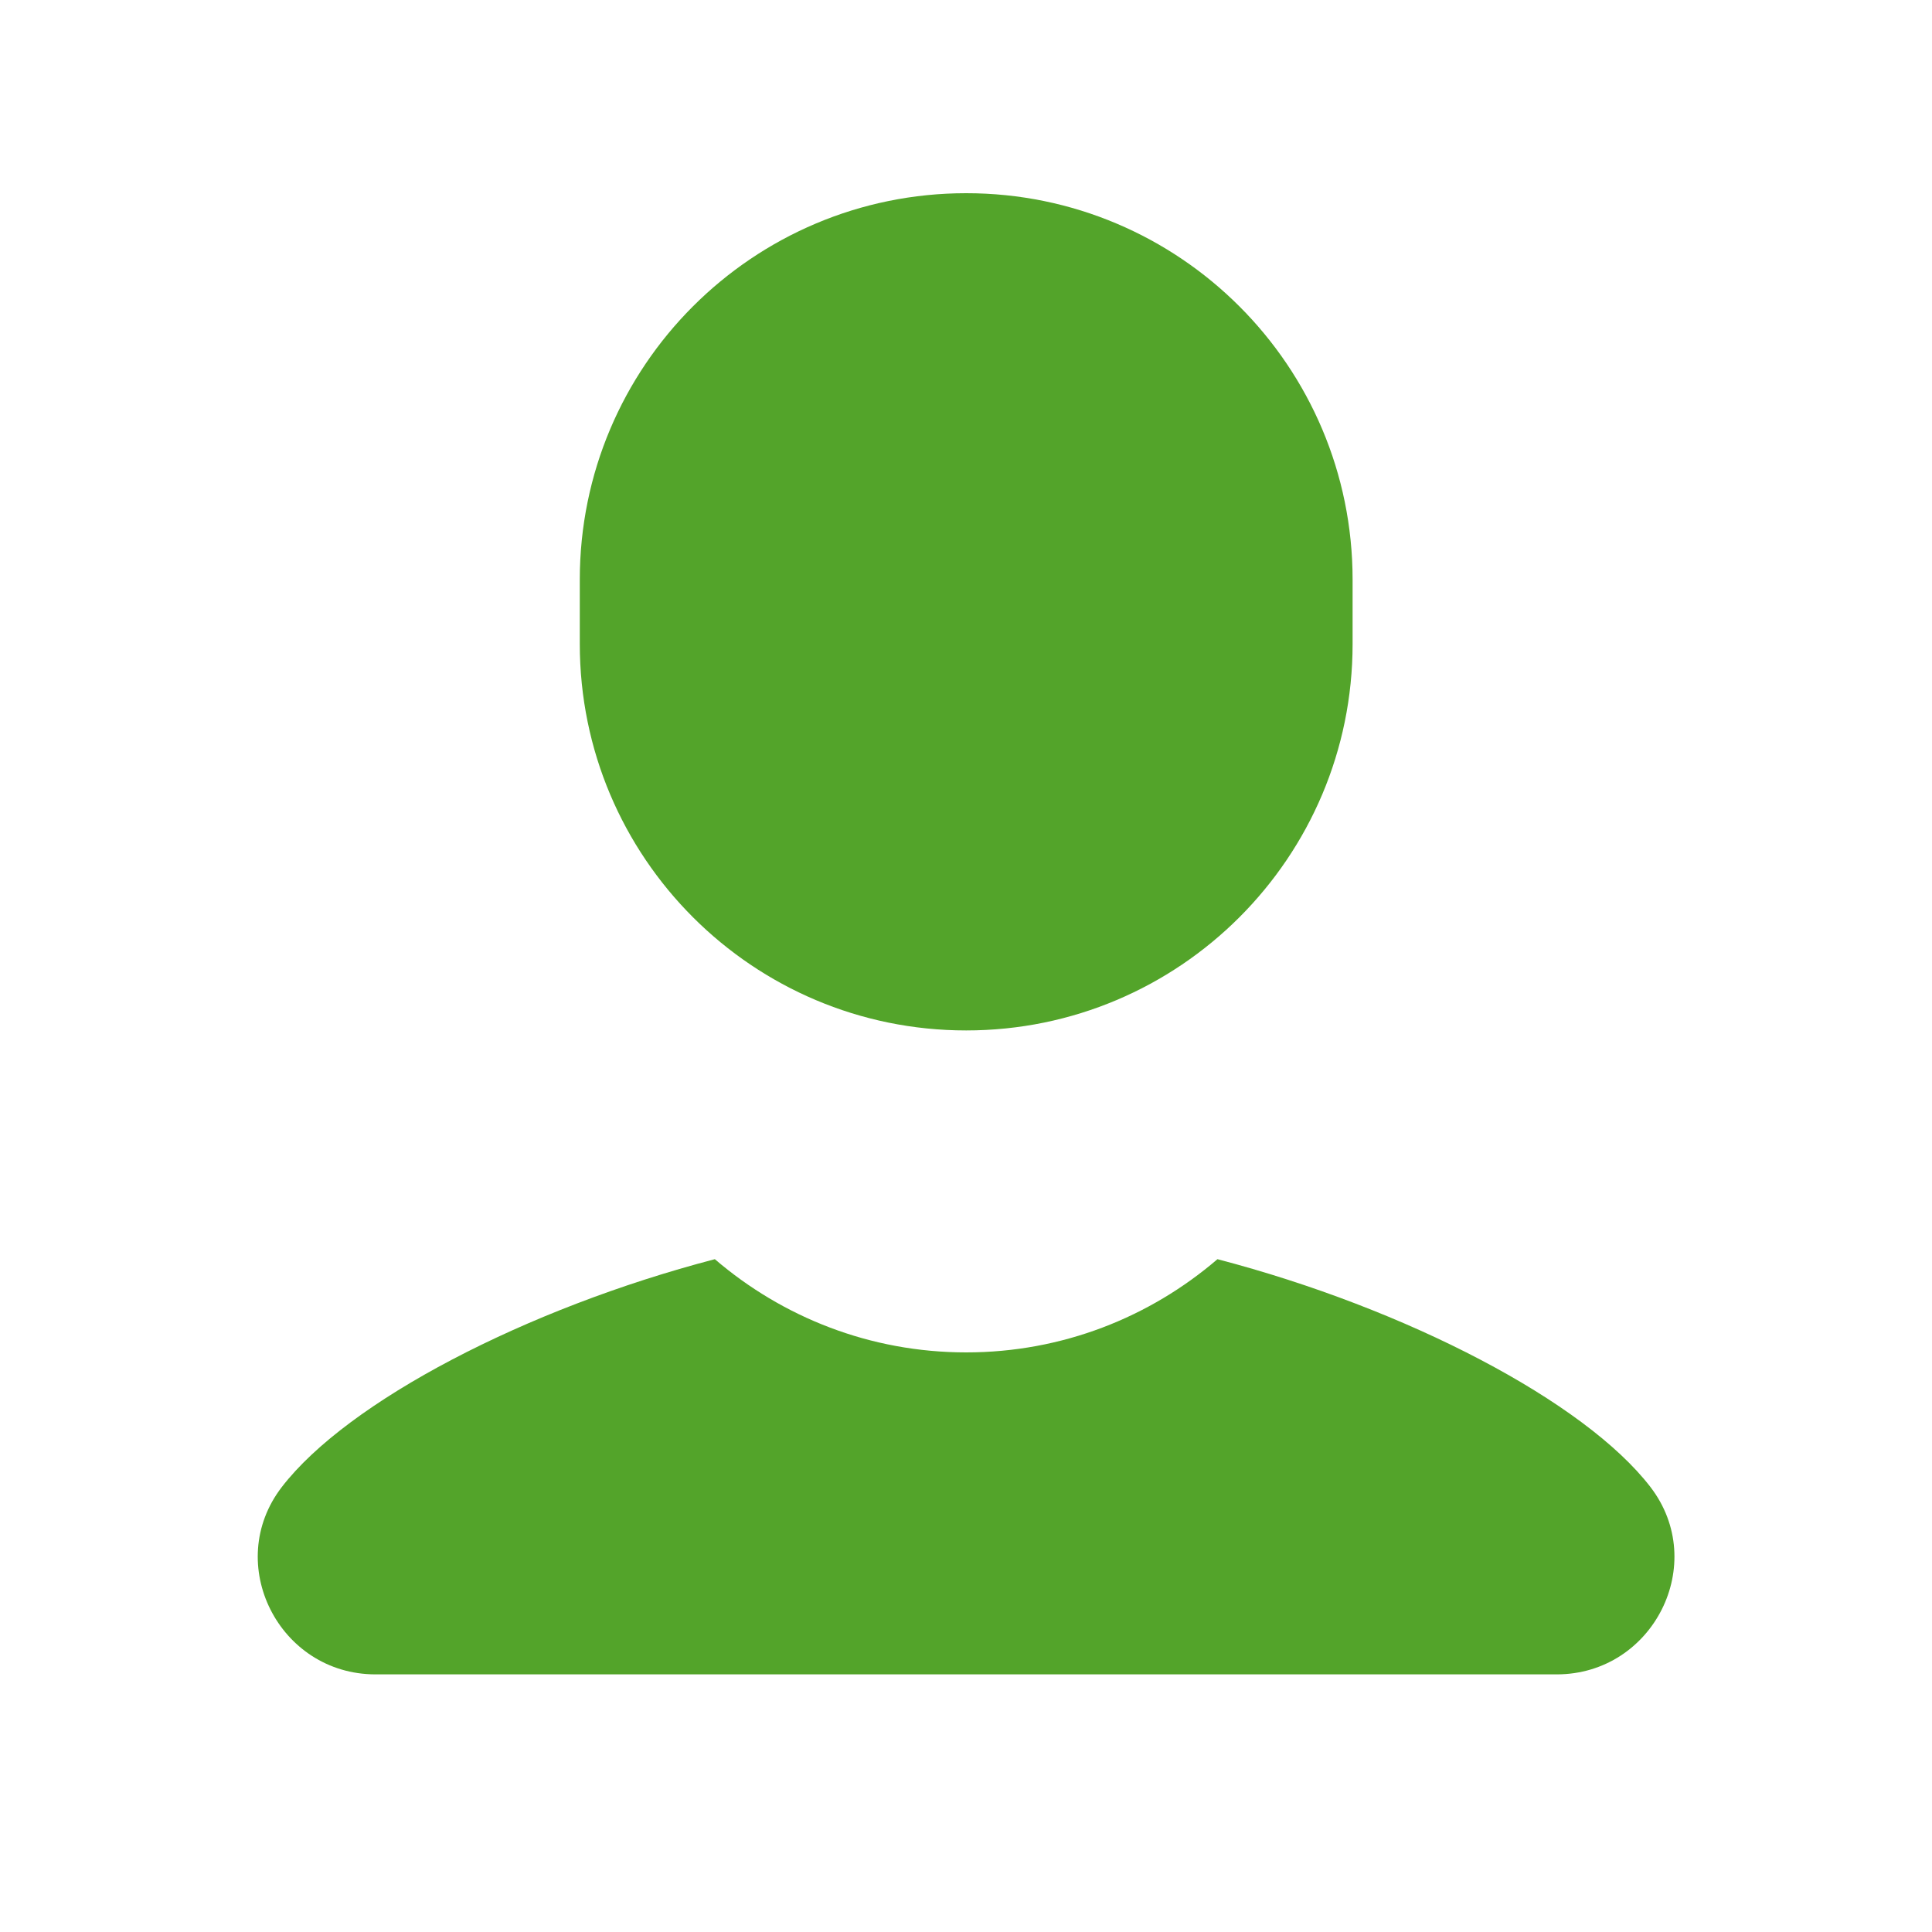 <svg width="20" height="20" viewBox="0 0 20 20" fill="none" xmlns="http://www.w3.org/2000/svg"><path d="M10.002 2C7.792 2 6.002 3.791 6.002 6v.667c0 2.209 1.791 4 4 4 2.209.0 4-1.791 4-4V6c0-2.209-1.791-4-4-4zM7.4 13.035c-1.957.511-3.802 1.474-4.483 2.359C2.308 16.186 2.888 17.333 3.887 17.333H16.115C17.114 17.333 17.694 16.186 17.085 15.393 16.404 14.508 14.559 13.546 12.603 13.035 11.903 13.636 10.996 14 10.002 14 9.007 14 8.1 13.635 7.4 13.035z" fill="#53a42a"/></svg>
